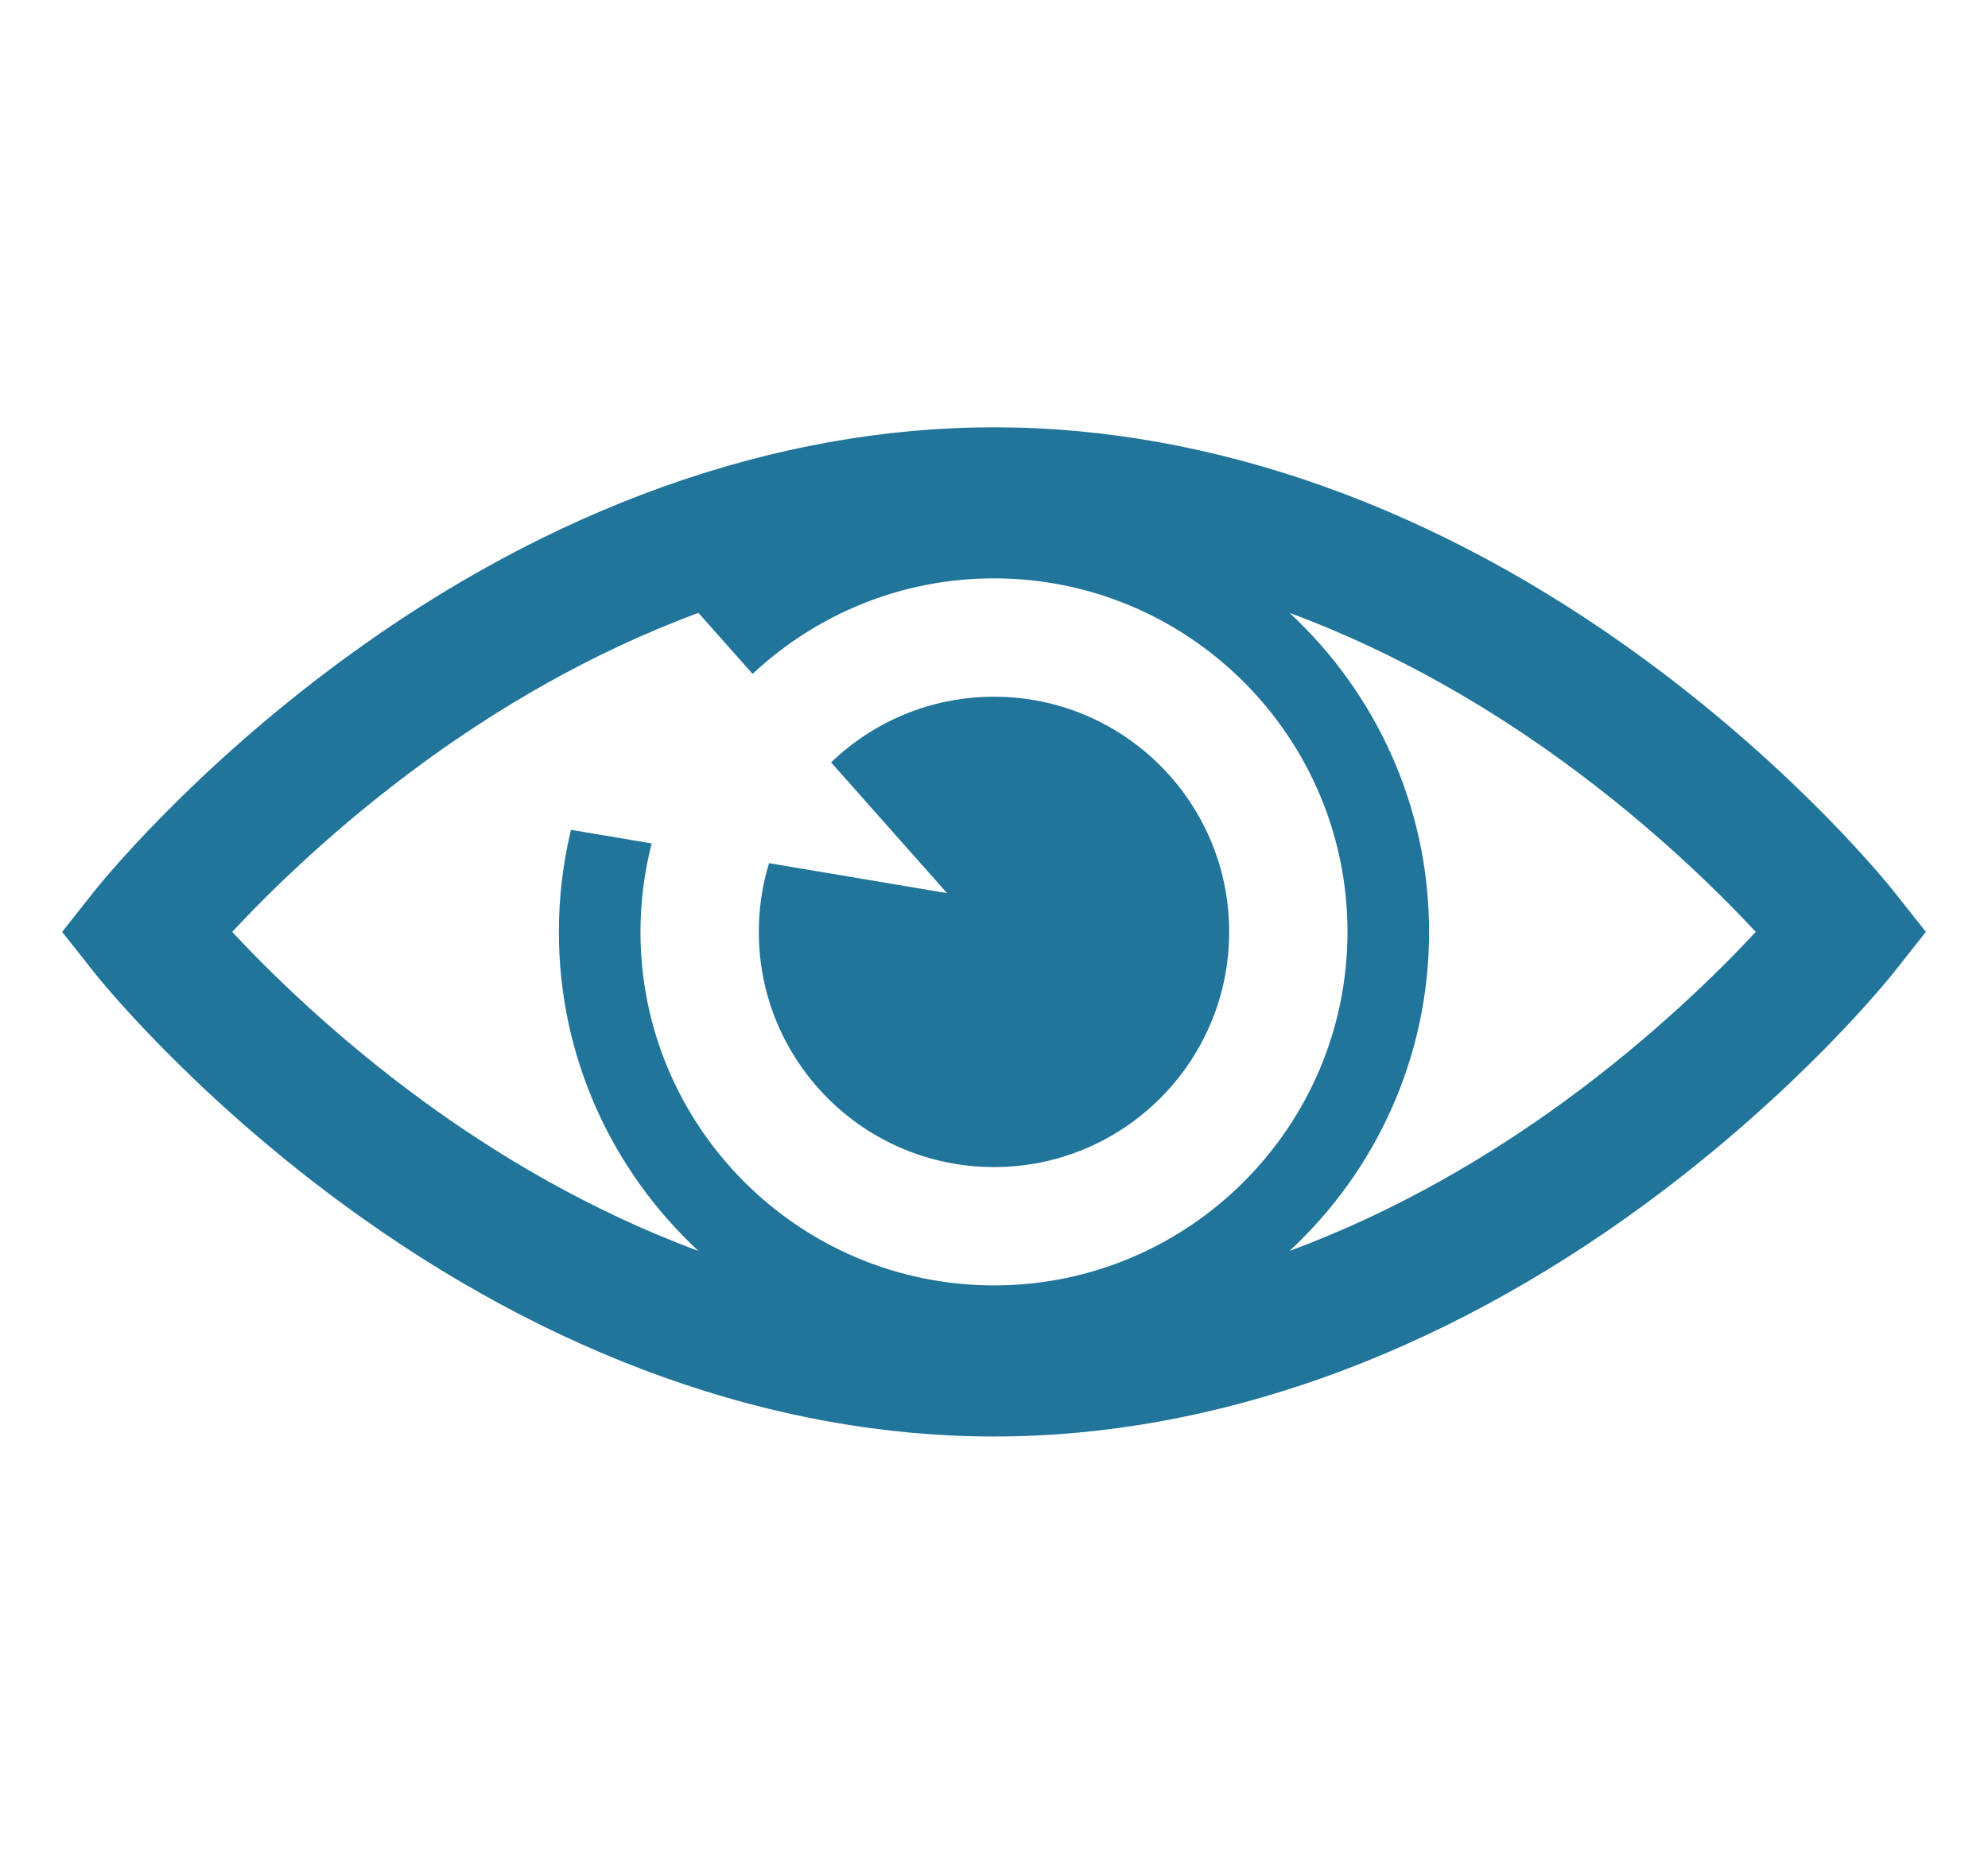 <svg width="64" height="60" viewBox="0 0 64 60" fill="none" xmlns="http://www.w3.org/2000/svg">
<path d="M60.969 28.697C60.848 28.543 57.941 24.896 52.957 21.235C46.297 16.341 39.05 13.755 32 13.755C24.95 13.755 17.703 16.341 11.043 21.235C6.059 24.896 3.152 28.543 3.03 28.697L2 30L3.031 31.303C3.152 31.457 6.059 35.104 11.043 38.766C17.703 43.658 24.95 46.245 32 46.245C39.05 46.245 46.297 43.658 52.957 38.766C57.941 35.104 60.848 31.457 60.969 31.303L62 30L60.969 28.697ZM32 41.38C25.725 41.38 20.619 36.275 20.619 30C20.619 29.017 20.745 28.062 20.98 27.152L18.382 26.715C18.127 27.769 17.992 28.869 17.992 30C17.992 34.053 19.724 37.71 22.485 40.27C18.931 38.957 15.908 37.114 13.627 35.448C10.801 33.384 8.683 31.296 7.475 30C8.683 28.703 10.801 26.616 13.627 24.552C15.908 22.886 18.931 21.043 22.485 19.73L24.228 21.695C26.264 19.789 28.998 18.619 32 18.619C38.275 18.619 43.38 23.725 43.38 30C43.38 36.275 38.275 41.38 32 41.38ZM50.373 35.448C48.091 37.114 45.069 38.957 41.514 40.27C44.276 37.71 46.007 34.054 46.007 30C46.007 25.946 44.276 22.29 41.514 19.73C45.069 21.043 48.091 22.885 50.373 24.552C53.199 26.616 55.317 28.703 56.524 30C55.316 31.297 53.199 33.384 50.373 35.448Z" fill="#21759B"/>
<path d="M24.758 27.788C24.544 28.488 24.429 29.23 24.429 30C24.429 34.181 27.819 37.571 32 37.571C36.181 37.571 39.571 34.182 39.571 30C39.571 25.819 36.181 22.429 32 22.429C29.963 22.429 28.116 23.235 26.755 24.543L30.489 28.752L24.758 27.788Z" fill="#21759B"/>
</svg>

